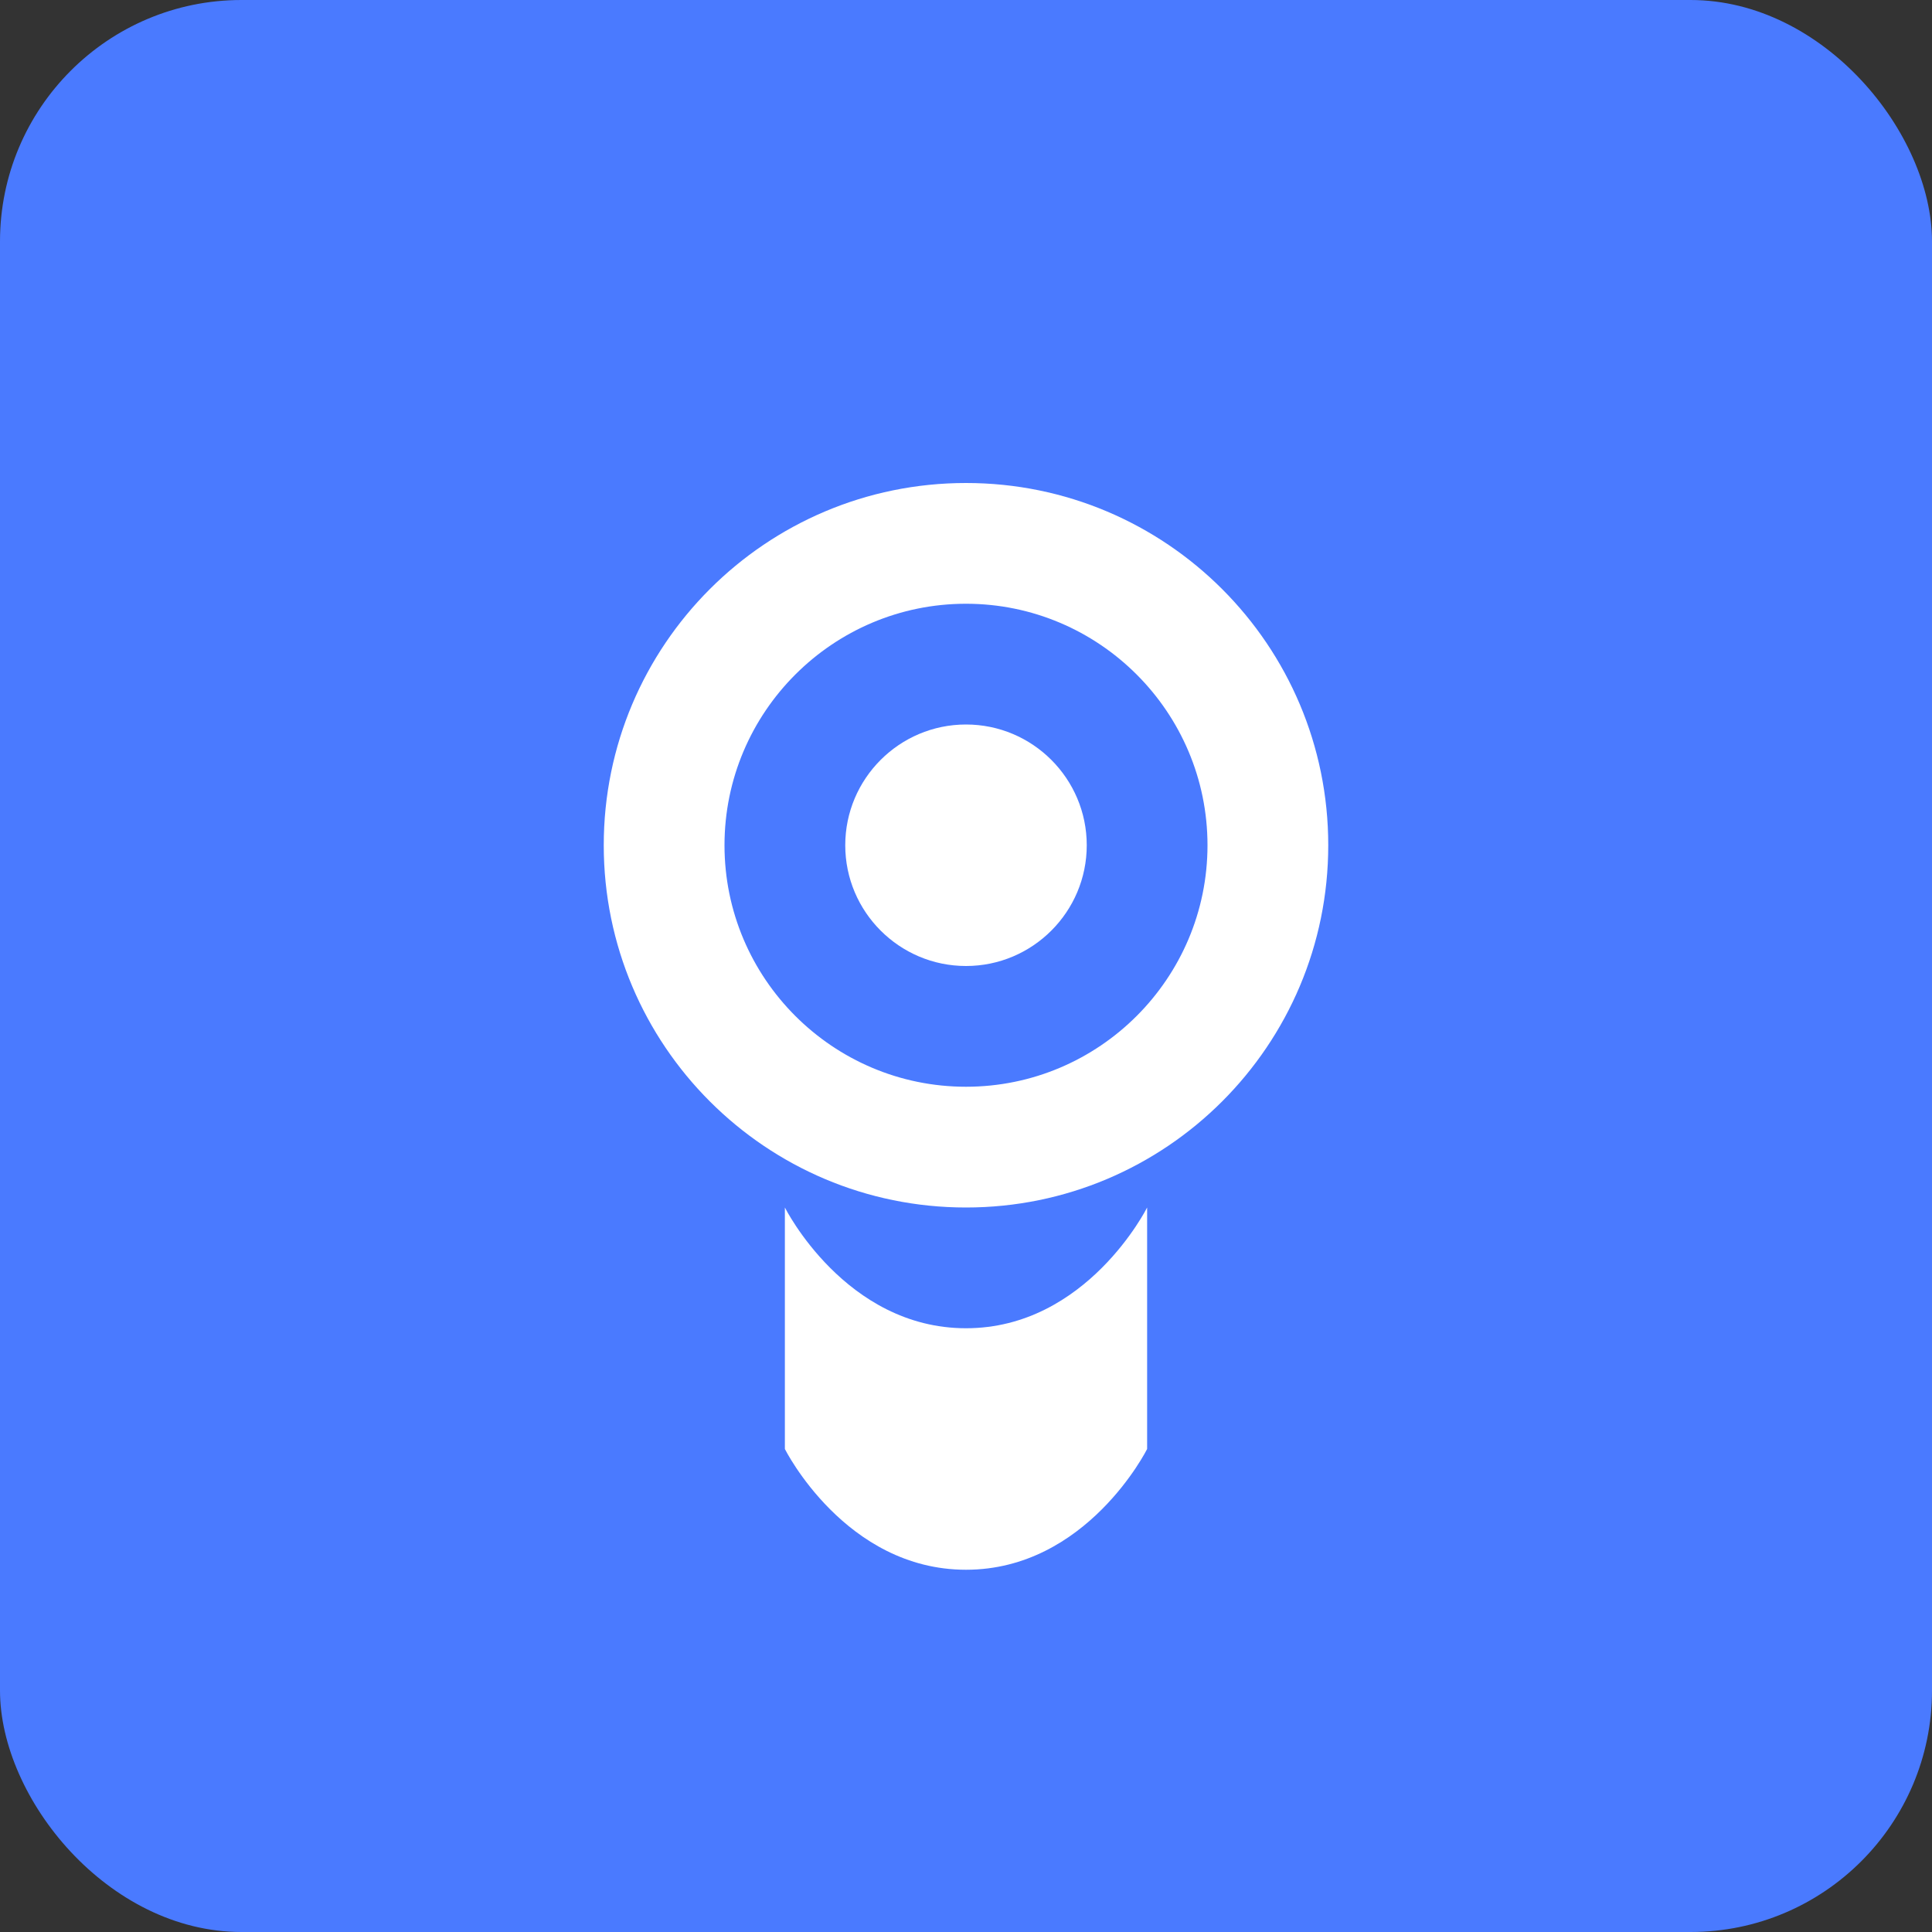 <svg xmlns="http://www.w3.org/2000/svg" width="32" height="32" viewBox="0 0 32 32" fill="none">
  <rect x="0" y="0" width="32" height="32" fill="#333333" stroke="none"/>
  <rect width="32" height="32" rx="4" fill="#4A7AFF"/>
  <path d="M16 8C12.686 8 10 10.686 10 14C10 17.314 12.686 20 16 20C19.314 20 22 17.314 22 14C22 10.686 19.314 8 16 8ZM16 18C13.794 18 12 16.206 12 14C12 11.794 13.794 10 16 10C18.206 10 20 11.794 20 14C20 16.206 18.206 18 16 18Z" fill="white"/>
  <path d="M16 12C14.897 12 14 12.897 14 14C14 15.103 14.897 16 16 16C17.103 16 18 15.103 18 14C18 12.897 17.103 12 16 12Z" fill="white"/>
  <path d="M13 20C13 20 14 22 16 22C18 22 19 20 19 20V24C19 24 18 26 16 26C14 26 13 24 13 24V20Z" fill="white"/>
</svg>